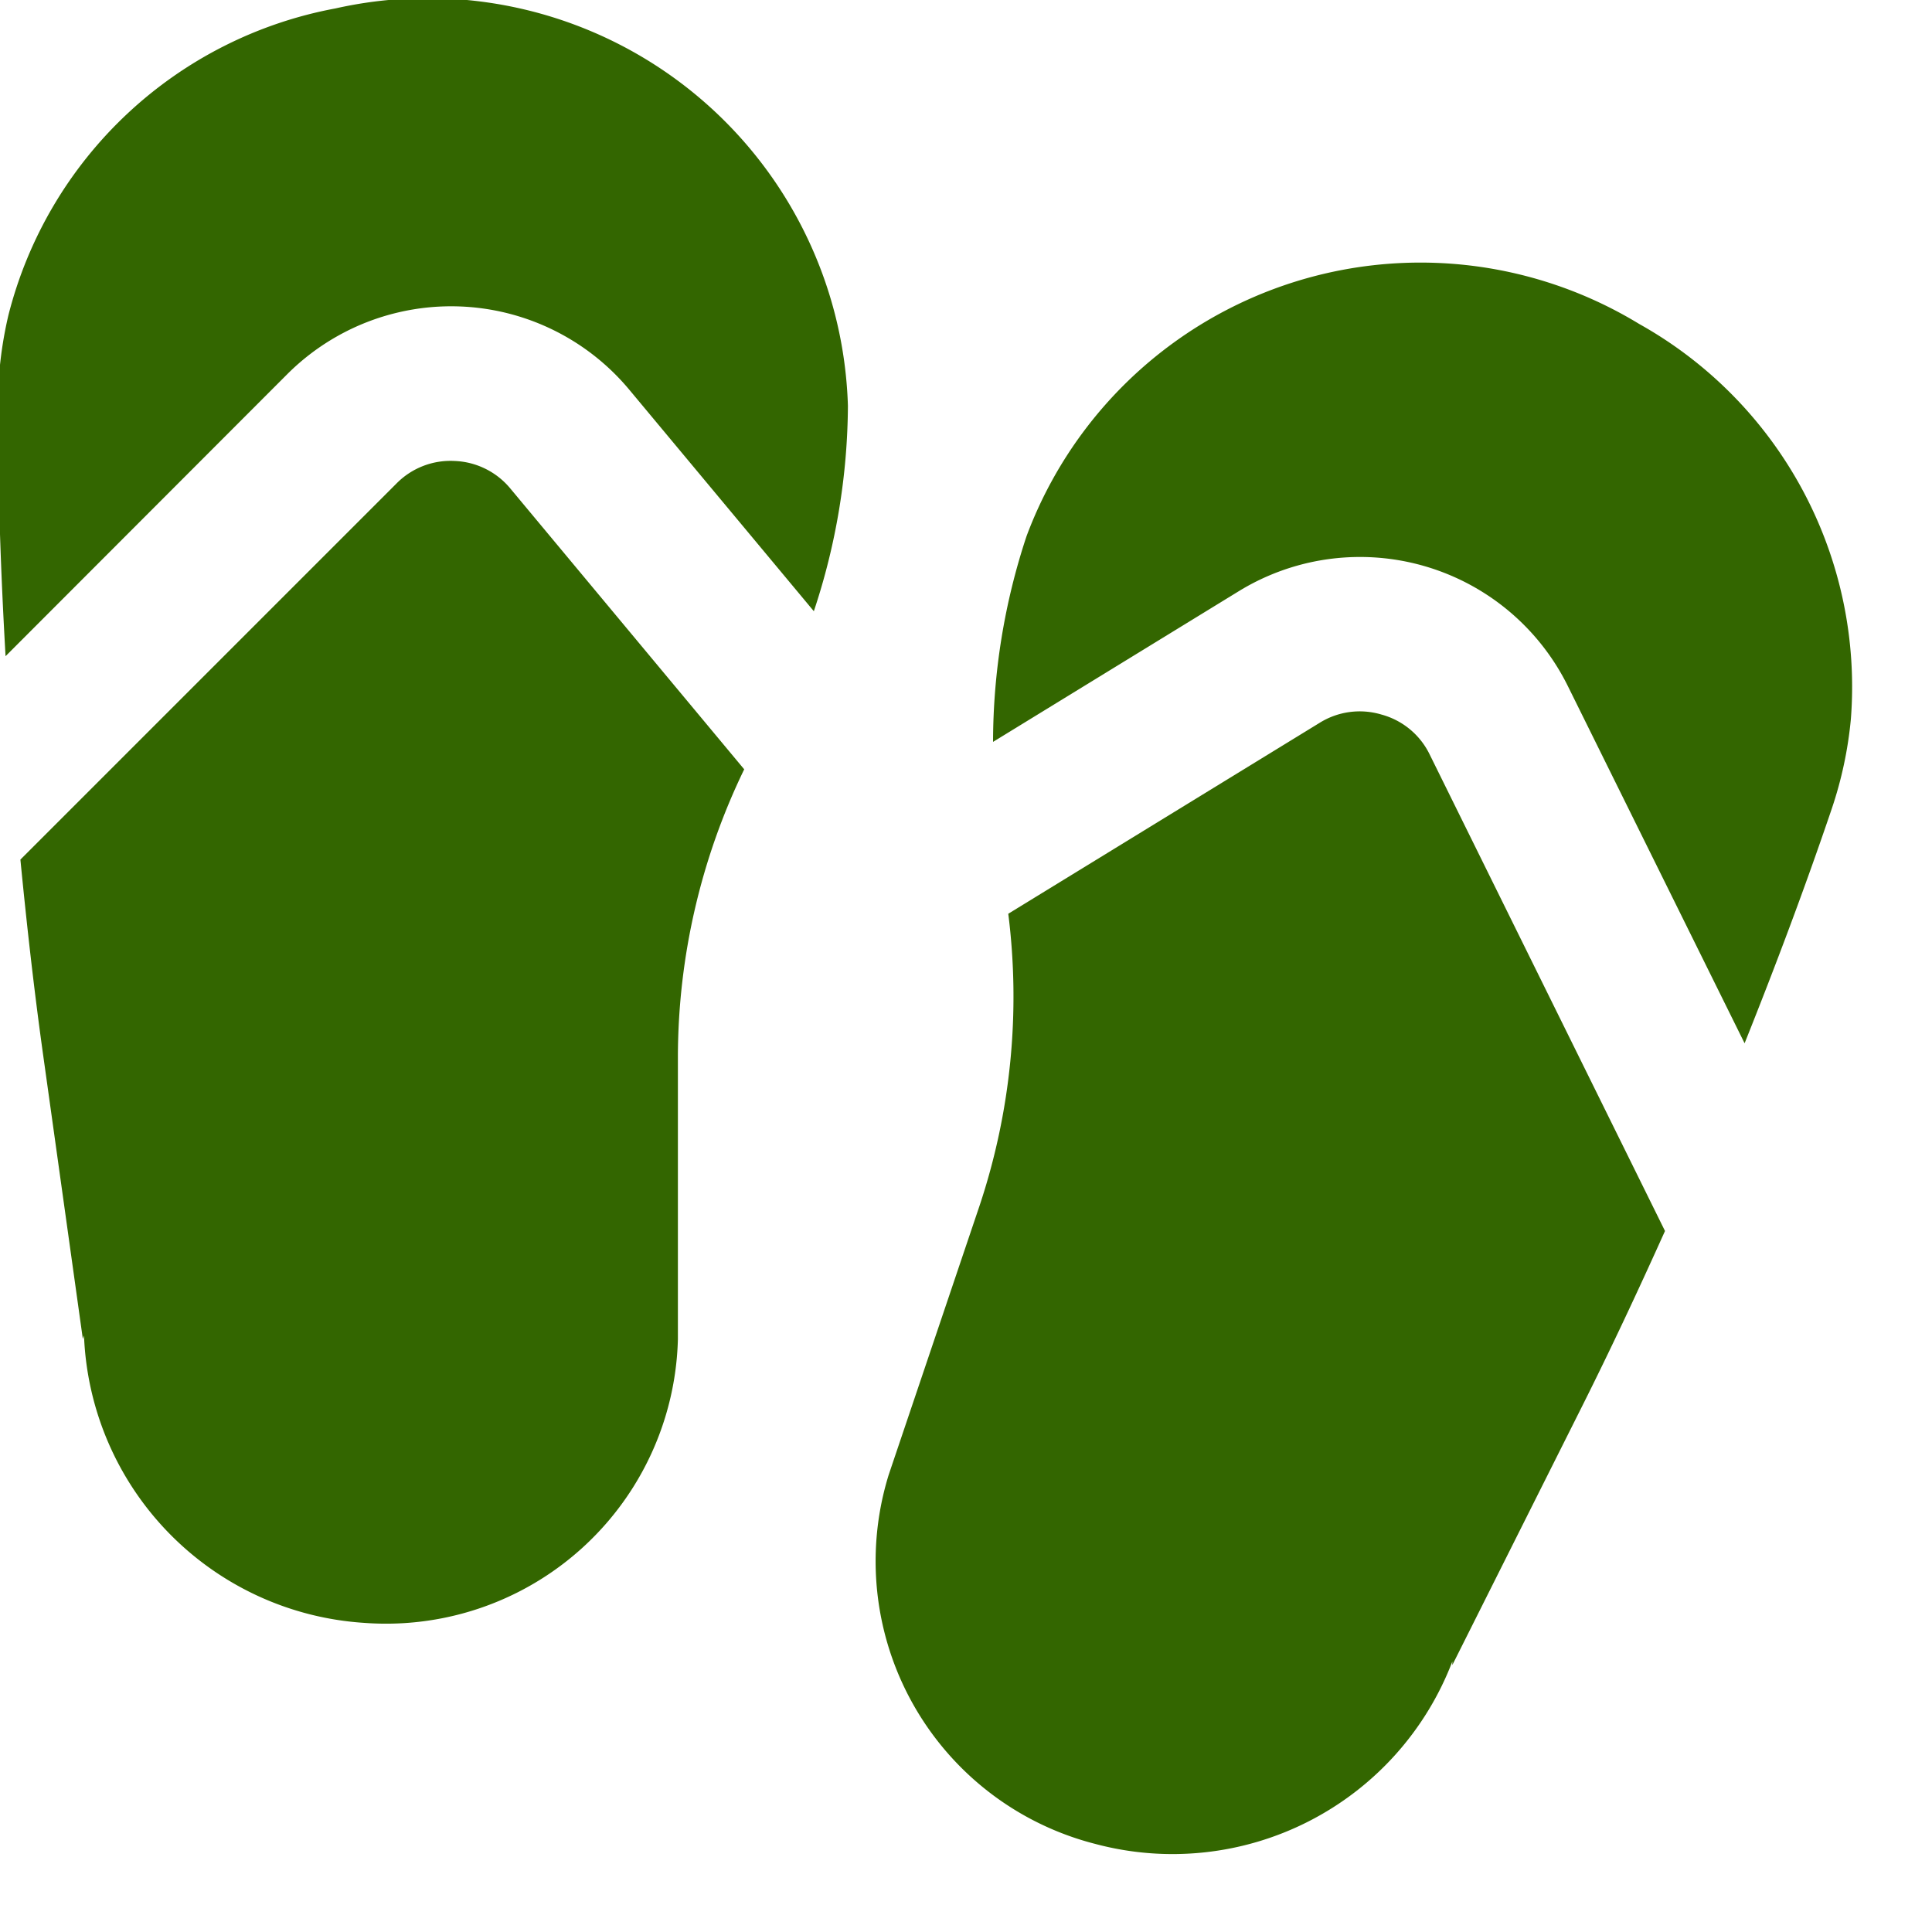 <svg xmlns="http://www.w3.org/2000/svg" width="100" height="100" viewBox="0 0 25 25"><title>sandals</title><g fill="#336600" id="Business Services"><g id="sandals"><path id="sandals-2" data-name="sandals" d="M5.883,5.965a.981.981,0,0,0-.753.292L.264,11.123c.081.832.174,1.663.289,2.491l.519,3.712.015-.044A3.877,3.877,0,0,0,4.715,21a3.778,3.778,0,0,0,4.057-3.67V13.655a8.563,8.563,0,0,1,.858-3.7L6.606,6.324A.984.984,0,0,0,5.883,5.965ZM4.341.109A5.382,5.382,0,0,0,.109,4.078,5.165,5.165,0,0,0-.028,5.251h0c0,1.081.038,2.161.1,3.24L3.716,4.843a3,3,0,0,1,4.427.2l2.388,2.866a8.523,8.523,0,0,0,.441-2.658A5.44,5.44,0,0,0,4.341.109Zm16.87,4.083a5.44,5.44,0,0,0-7.928,2.747A8.5,8.5,0,0,0,12.85,9.6l3.18-1.95a3,3,0,0,1,4.258,1.228L22.575,13.5c.4-1,.782-2.014,1.129-3.038h0a5.114,5.114,0,0,0,.246-1.155A5.379,5.379,0,0,0,21.211,4.192ZM17.875,9.246a.981.981,0,0,0-.8.108l-4.028,2.47a8.557,8.557,0,0,1-.373,3.782L11.5,19.083a3.776,3.776,0,0,0,2.668,4.776A3.876,3.876,0,0,0,18.793,21.5v.046l1.68-3.35c.375-.748.729-1.505,1.072-2.267L18.5,9.763A.977.977,0,0,0,17.875,9.246Z"/></g></g></svg>